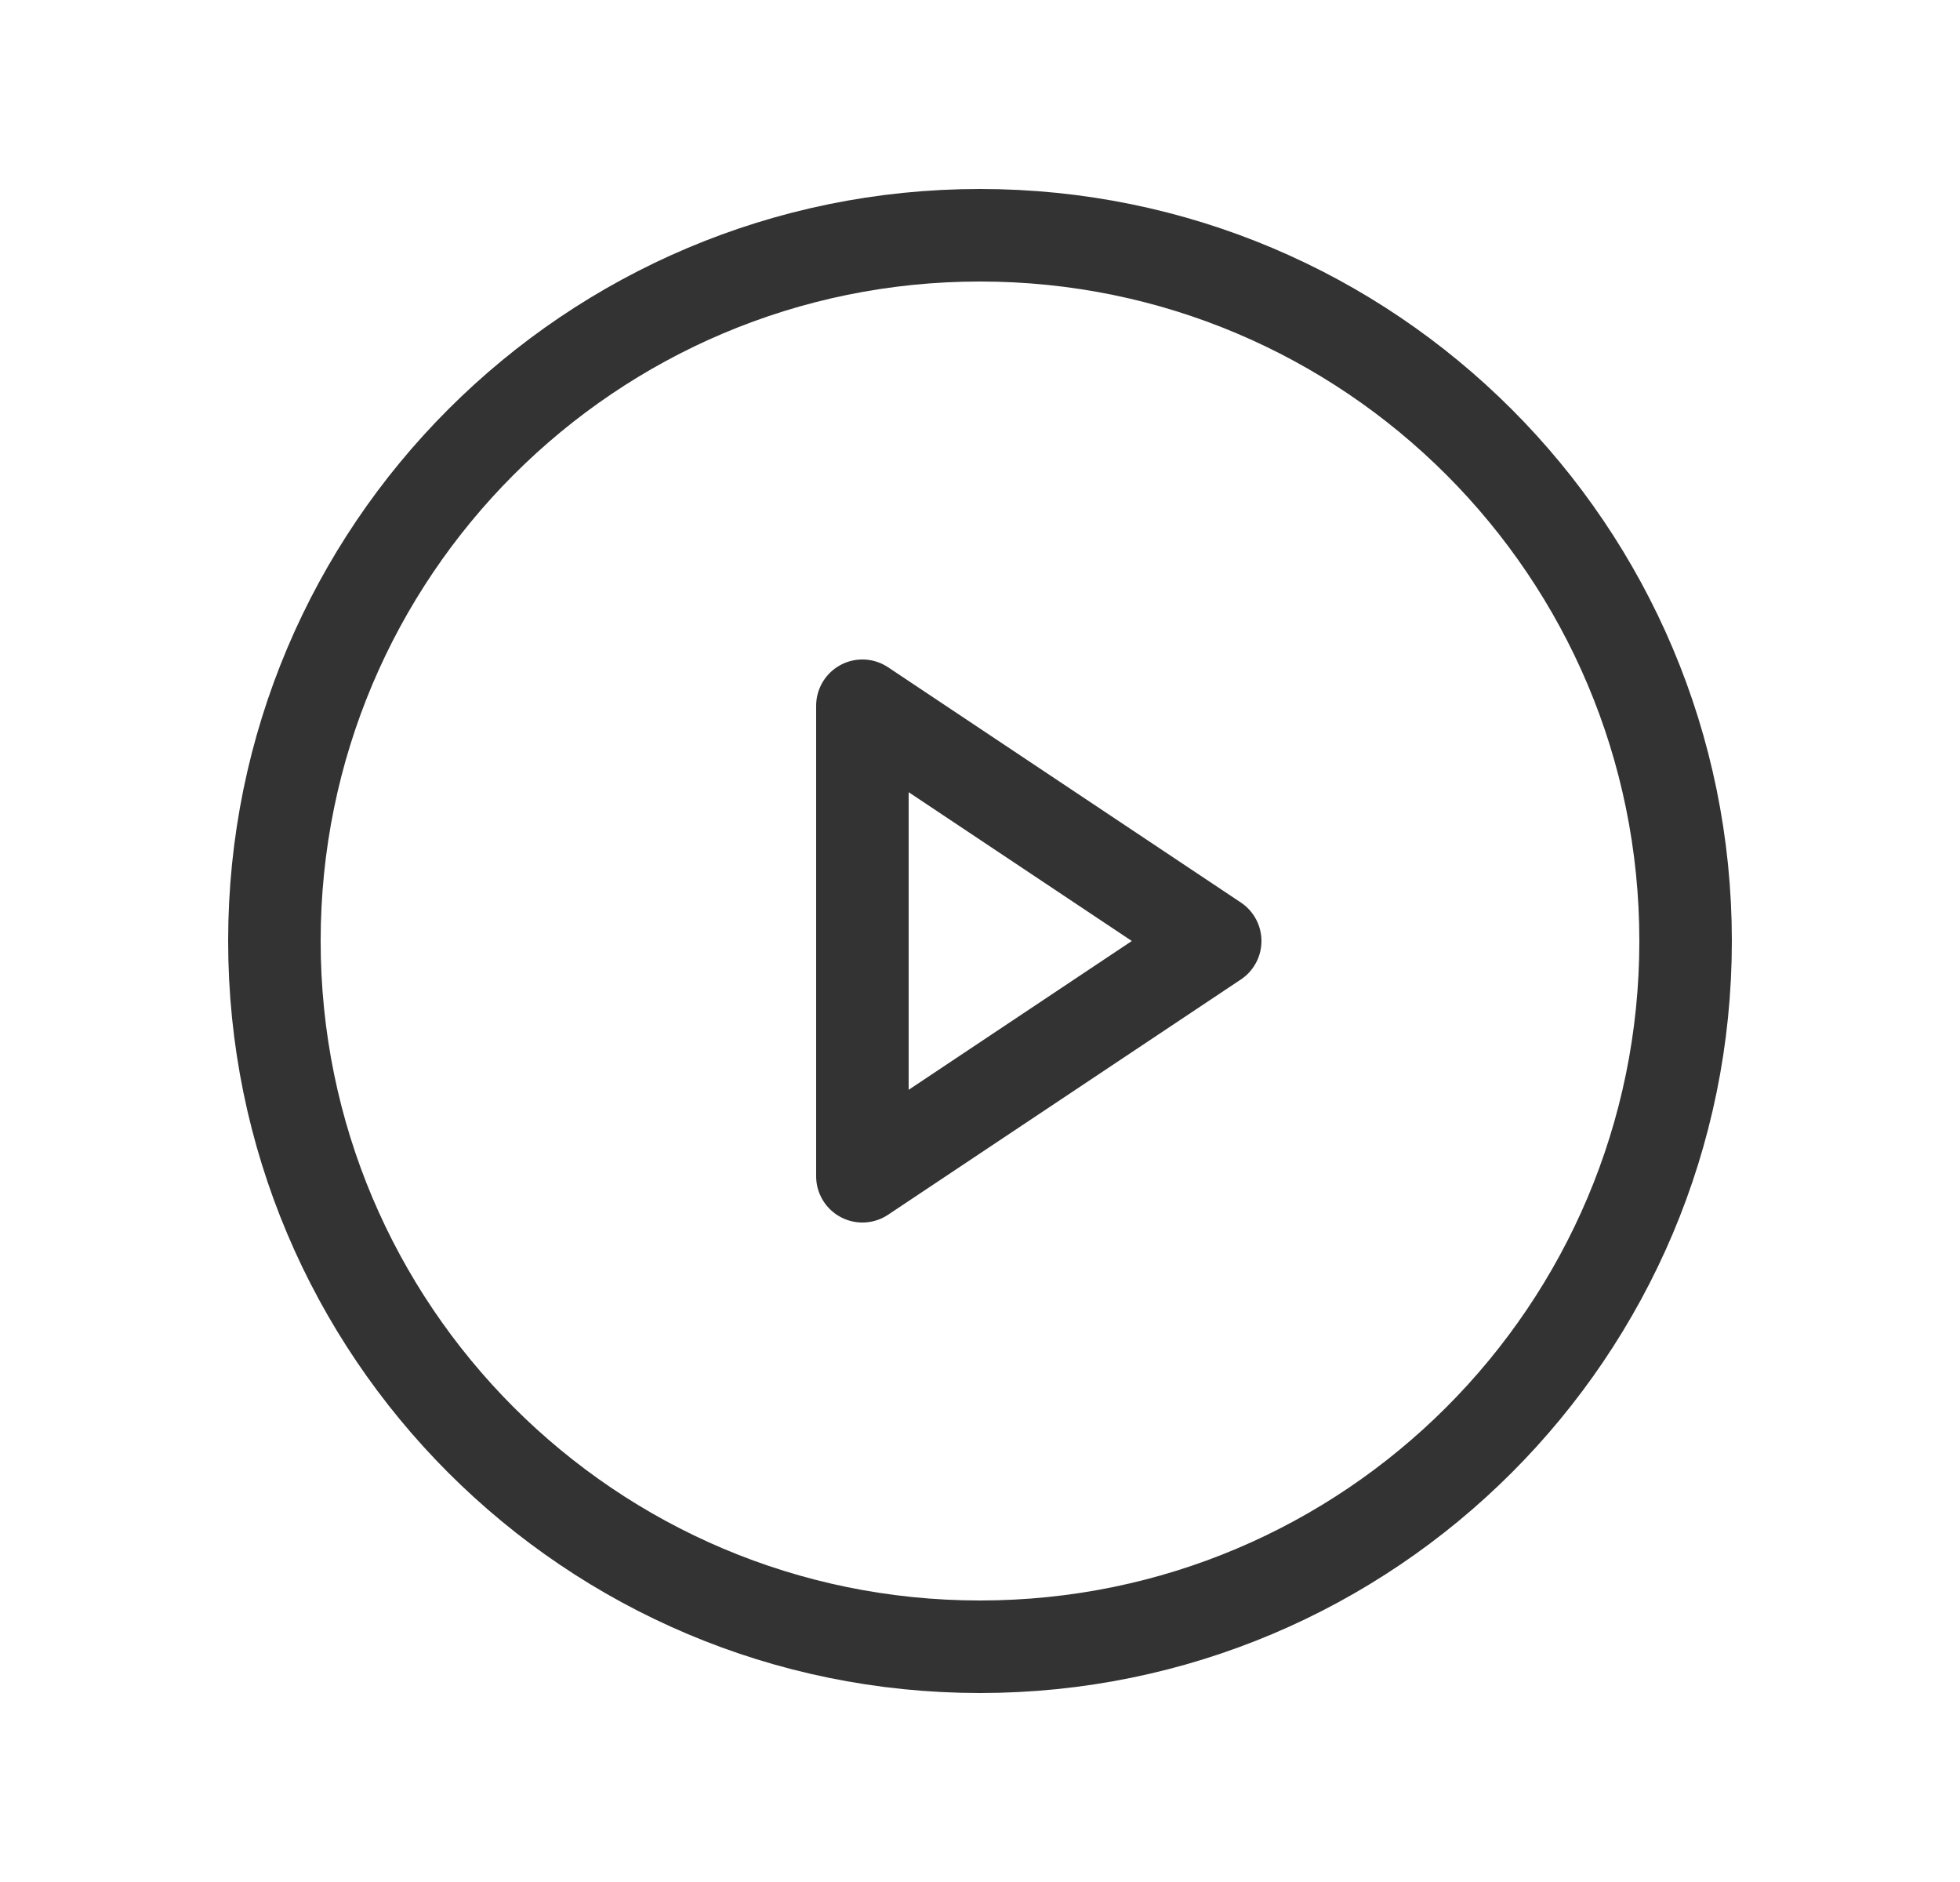 <svg width="25" height="24" viewBox="0 0 25 24" fill="none" xmlns="http://www.w3.org/2000/svg">
<path d="M12.5 3C17.47 3 21.5 7.029 21.5 12C21.5 16.971 17.47 21 12.5 21C7.529 21 3.5 16.971 3.5 12C3.5 7.029 7.529 3 12.5 3Z" stroke="#333333" stroke-width="1.18" stroke-linecap="round" stroke-linejoin="round"/>
<path d="M15.5 12L11 15V9L15.5 12Z" stroke="#333333" stroke-width="1.18" stroke-linecap="round" stroke-linejoin="round"/>
</svg>
